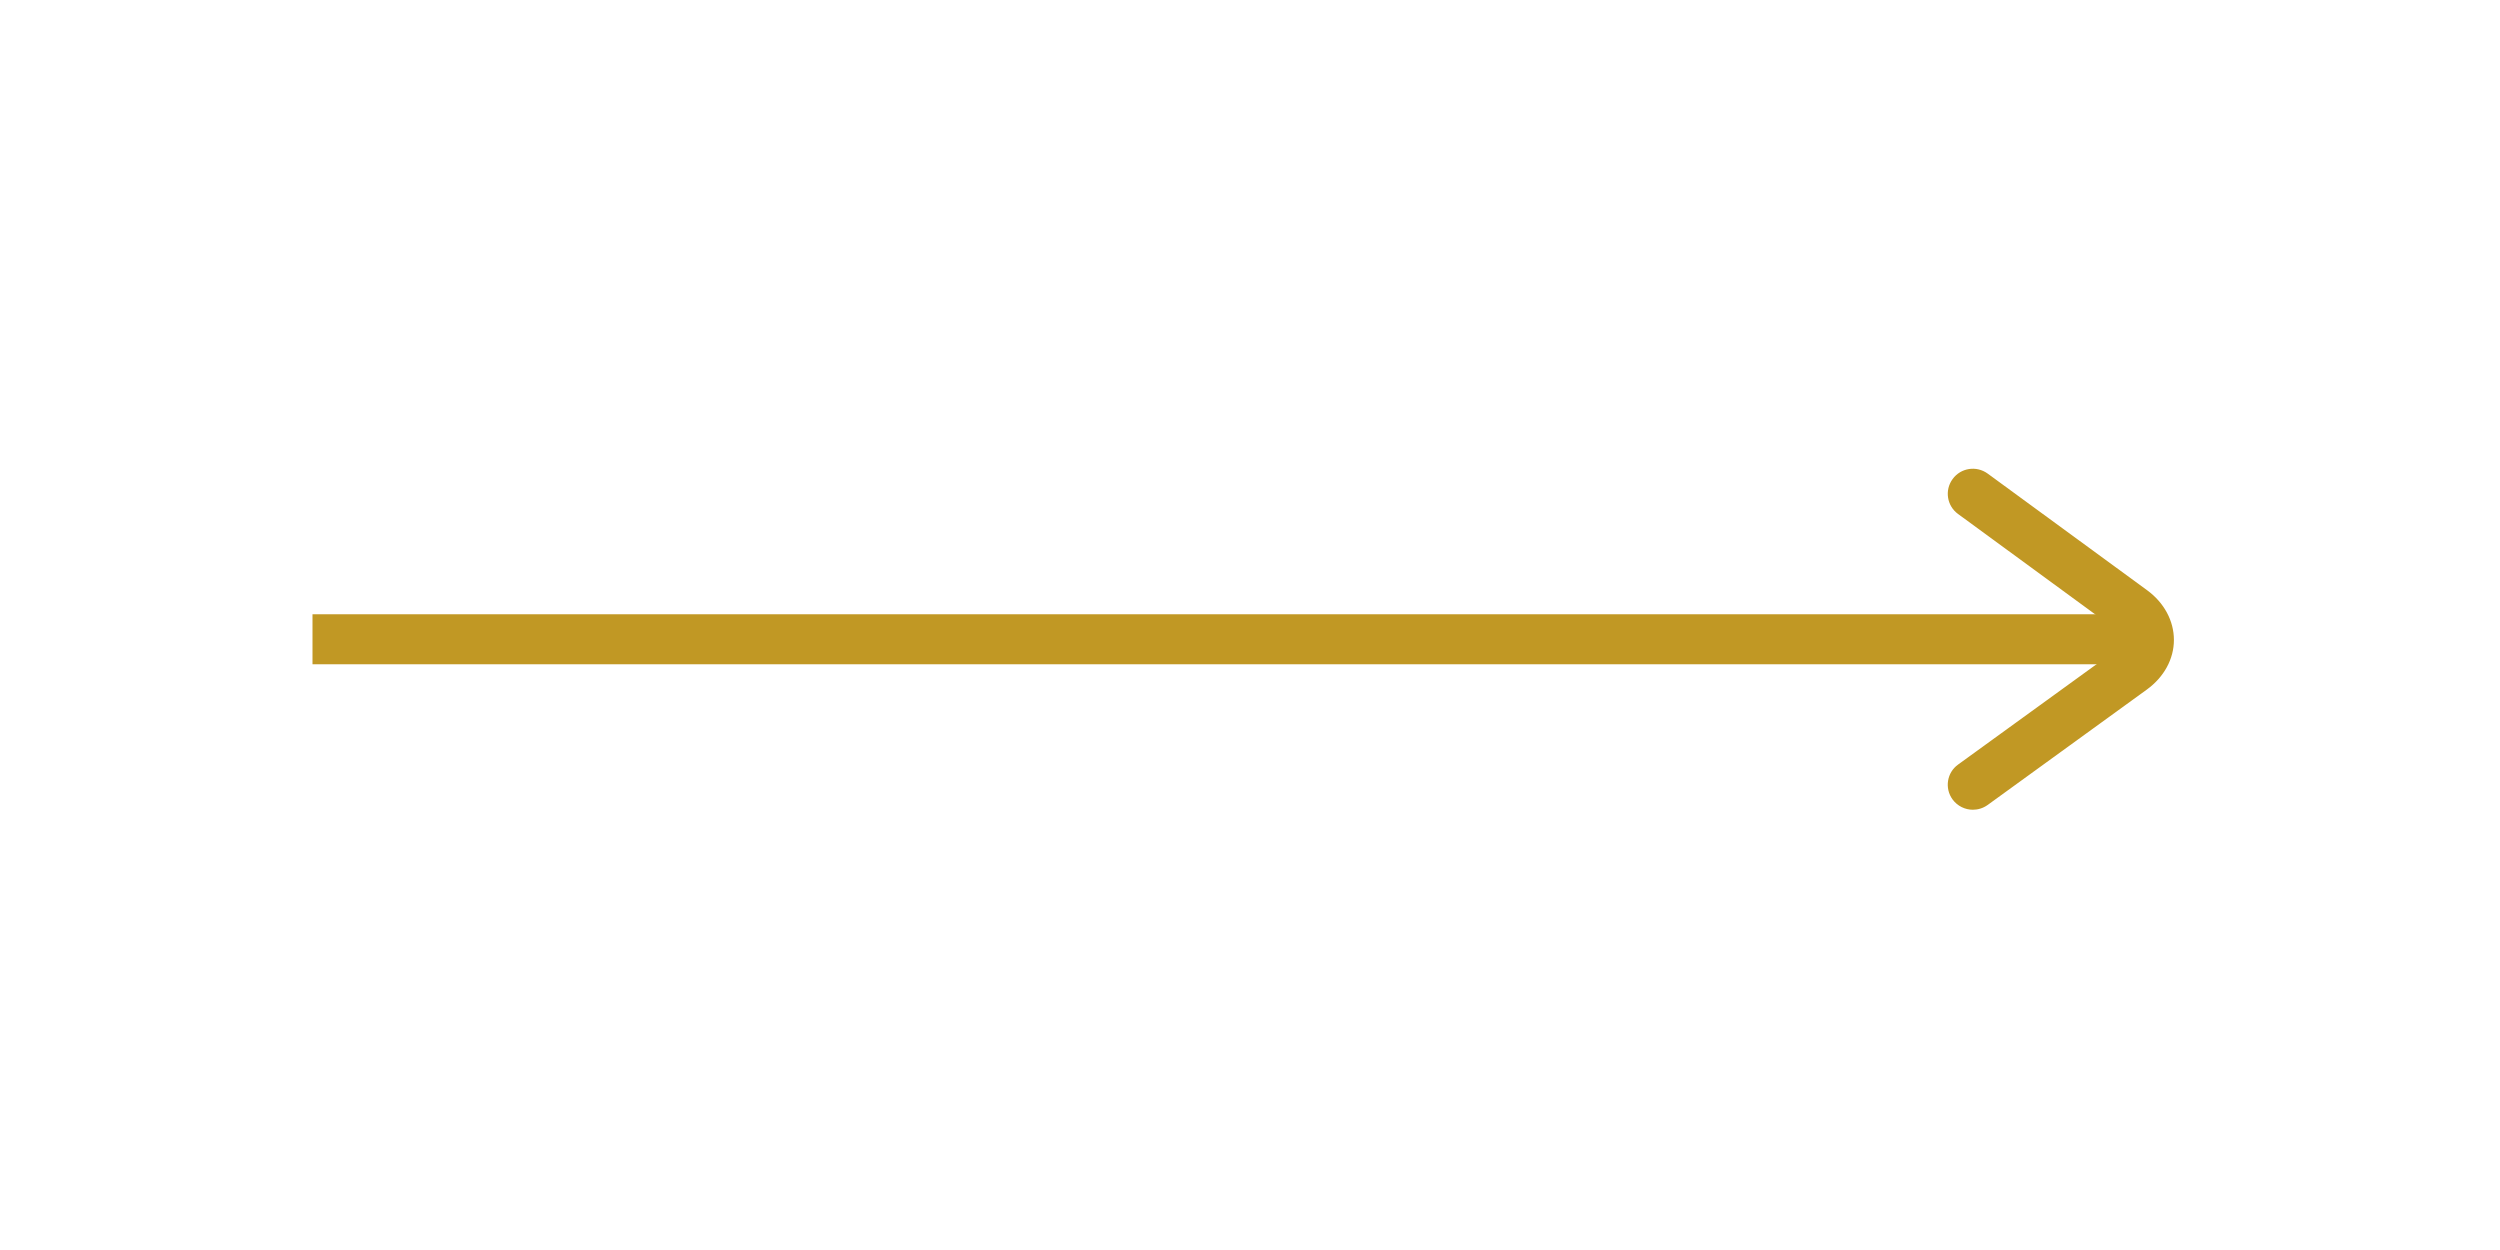 <svg xmlns="http://www.w3.org/2000/svg" width="48" height="24" viewBox="0 0 48 24" fill="none"><path d="M6 11.794H40.931V12.754H6V11.794Z" fill="#C19824"></path><path d="M37.879 15.547C37.731 15.547 37.584 15.478 37.489 15.349C37.333 15.135 37.38 14.833 37.596 14.679L40.654 12.463C40.732 12.407 40.777 12.341 40.777 12.287C40.777 12.231 40.732 12.167 40.656 12.109L37.594 9.868C37.38 9.712 37.333 9.411 37.491 9.197C37.646 8.983 37.946 8.936 38.162 9.092L41.224 11.332C41.552 11.572 41.739 11.921 41.739 12.287C41.739 12.652 41.55 12.999 41.22 13.239L38.162 15.456C38.075 15.518 37.976 15.547 37.879 15.547Z" fill="#C19824"></path></svg>